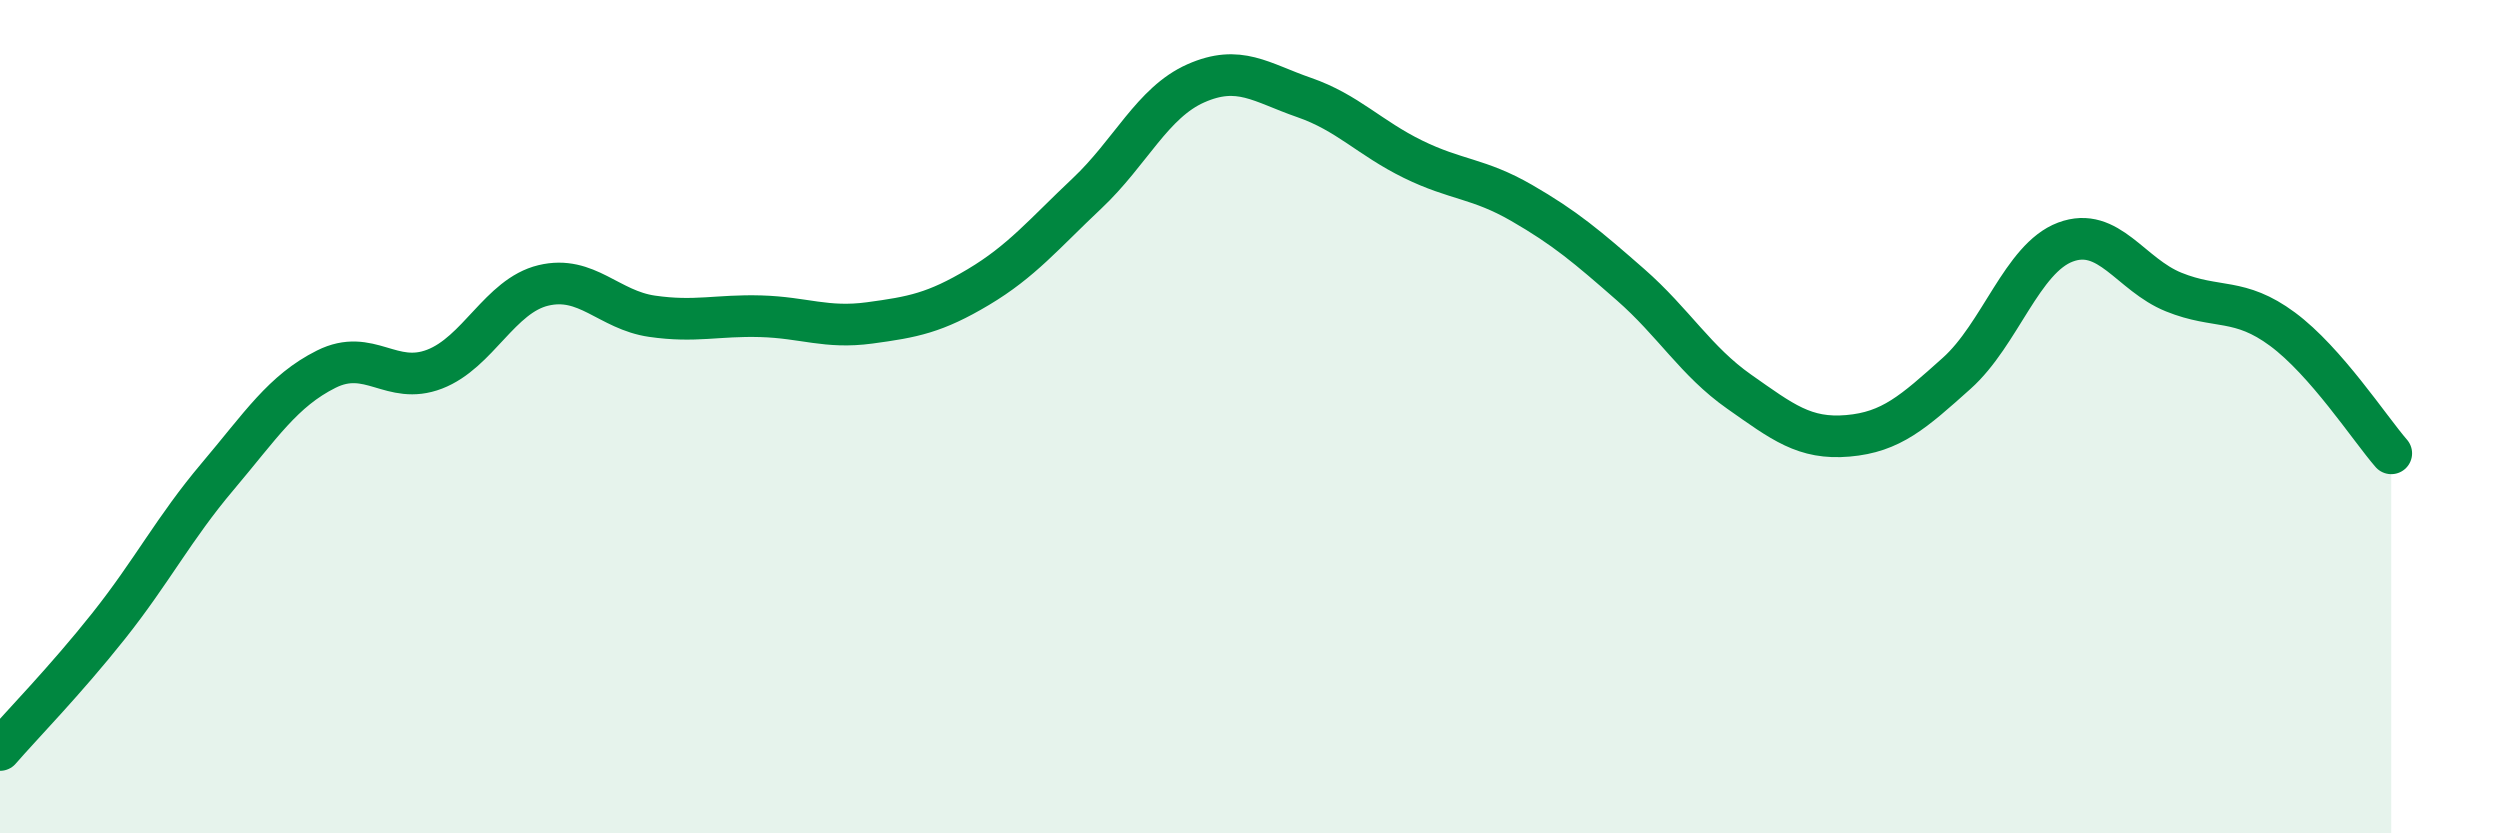 
    <svg width="60" height="20" viewBox="0 0 60 20" xmlns="http://www.w3.org/2000/svg">
      <path
        d="M 0,18 C 0.52,17.4 1.57,16.33 2.61,15.02 C 3.65,13.71 4.18,12.67 5.22,11.44 C 6.26,10.21 6.79,9.38 7.83,8.86 C 8.87,8.34 9.39,9.26 10.43,8.86 C 11.47,8.46 12,7.1 13.04,6.85 C 14.08,6.6 14.61,7.44 15.65,7.59 C 16.69,7.74 17.22,7.56 18.26,7.59 C 19.3,7.62 19.83,7.89 20.87,7.75 C 21.91,7.61 22.44,7.51 23.48,6.89 C 24.52,6.27 25.05,5.62 26.09,4.64 C 27.13,3.66 27.66,2.46 28.7,2 C 29.74,1.54 30.26,1.98 31.3,2.34 C 32.34,2.7 32.87,3.31 33.91,3.82 C 34.95,4.33 35.48,4.27 36.52,4.87 C 37.56,5.47 38.09,5.92 39.13,6.83 C 40.17,7.74 40.7,8.67 41.74,9.4 C 42.78,10.13 43.31,10.55 44.35,10.46 C 45.39,10.37 45.92,9.89 46.96,8.96 C 48,8.03 48.53,6.2 49.57,5.81 C 50.61,5.42 51.13,6.59 52.17,7.01 C 53.21,7.43 53.74,7.13 54.78,7.9 C 55.82,8.67 56.87,10.28 57.39,10.88L57.39 20L0 20Z"
        fill="#008740"
        opacity="0.1"
        stroke-linecap="round"
        stroke-linejoin="round"
      />
      <path
        d="M 0,18 C 0.52,17.4 1.57,16.33 2.61,15.02 C 3.65,13.71 4.18,12.67 5.22,11.44 C 6.26,10.21 6.79,9.38 7.83,8.86 C 8.87,8.34 9.39,9.26 10.43,8.86 C 11.47,8.46 12,7.1 13.04,6.85 C 14.08,6.6 14.61,7.44 15.65,7.59 C 16.69,7.74 17.22,7.56 18.26,7.59 C 19.3,7.62 19.83,7.89 20.87,7.75 C 21.91,7.61 22.44,7.51 23.48,6.89 C 24.52,6.27 25.05,5.62 26.09,4.64 C 27.13,3.66 27.66,2.46 28.7,2 C 29.74,1.54 30.26,1.98 31.3,2.34 C 32.34,2.7 32.87,3.31 33.91,3.82 C 34.95,4.33 35.48,4.27 36.52,4.87 C 37.56,5.47 38.09,5.92 39.13,6.83 C 40.17,7.74 40.7,8.67 41.74,9.4 C 42.78,10.13 43.31,10.55 44.35,10.46 C 45.39,10.37 45.92,9.89 46.96,8.96 C 48,8.03 48.53,6.2 49.57,5.81 C 50.61,5.42 51.13,6.59 52.17,7.01 C 53.21,7.43 53.74,7.13 54.78,7.9 C 55.82,8.67 56.87,10.28 57.39,10.88"
        stroke="#008740"
        stroke-width="1"
        fill="none"
        stroke-linecap="round"
        stroke-linejoin="round"
      />
    </svg>
  
